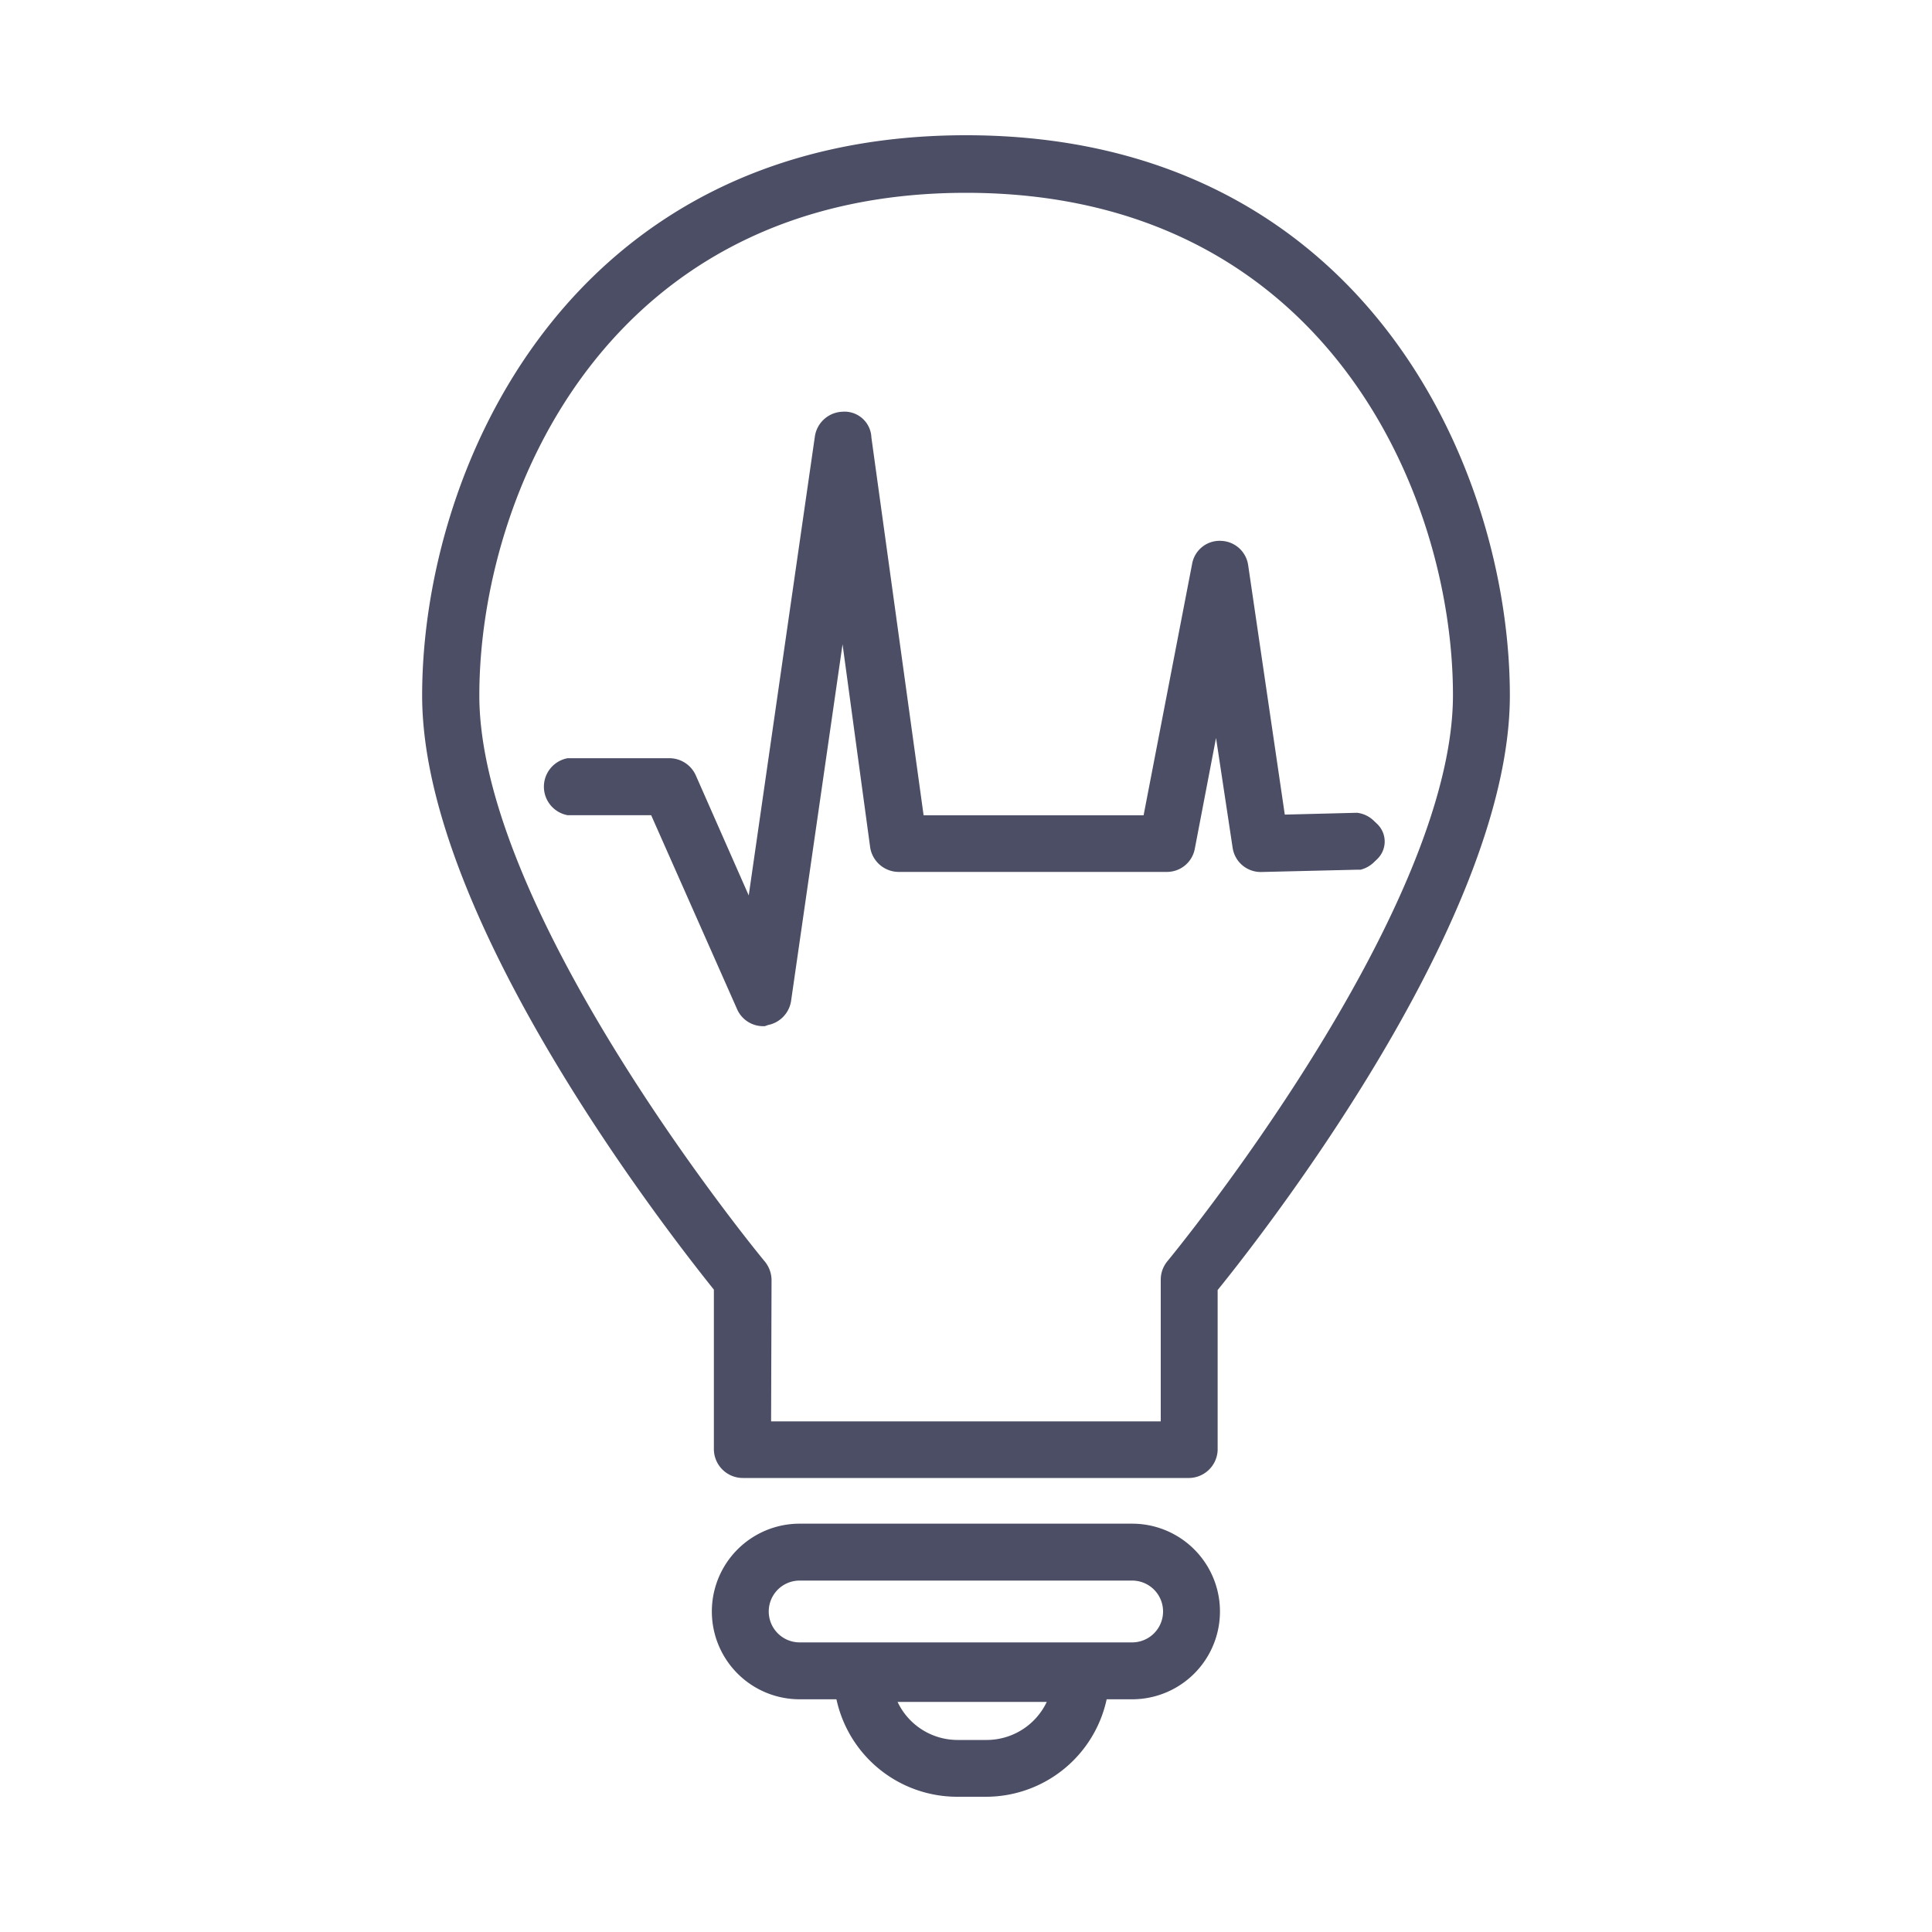 <svg id="圖層_1" data-name="圖層 1" xmlns="http://www.w3.org/2000/svg" viewBox="0 0 200 200"><defs><style>.cls-1{fill:#4b4e65;stroke:#4b4e65;stroke-miterlimit:10;stroke-width:2px;}</style></defs><g id="圖層_1-2" data-name="圖層 1"><path class="cls-1" d="M75.39,150.06a1.5,1.5,0,0,0,1.51,1.51h46.2a1.5,1.5,0,0,0,1.51-1.51h0V133c3.57-4.35,30.25-37.71,30.25-61,0-22.72-14.61-56.53-54.86-56.53S45.14,49.24,45.14,72c0,23.33,26.68,56.69,30.25,61ZM48.17,72c0-21.51,13.8-53.5,51.83-53.5s51.83,32,51.83,53.5c0,23.37-29.59,59.17-29.89,59.53a1.55,1.55,0,0,0-.36,1v16.07H78.42V132.46a1.55,1.55,0,0,0-.36-1c-.3-.36-29.89-36.16-29.89-59.53Z"/><path class="cls-1" d="M123.1,152H76.9a2,2,0,0,1-2-1.95V133.15C71.42,128.82,44.7,95.34,44.7,72c0-22.87,14.73-57,55.3-57s55.3,34.09,55.3,57c0,23.37-26.72,56.86-30.25,61.19v16.91A2,2,0,0,1,123.1,152ZM100,15.87C60.07,15.87,45.57,49.41,45.57,72c0,23.3,27.06,57,30.15,60.77l.1.12v17.21a1.07,1.07,0,0,0,1.07,1.07h46.2a1.07,1.07,0,0,0,1.07-1.07V132.85l.1-.12C127.35,129,154.41,95.26,154.41,72,154.43,49.41,139.93,15.87,100,15.87ZM122,149H78V132.46a1.06,1.06,0,0,0-.25-.69c-.3-.37-30-36.39-30-59.81C47.73,50.28,61.65,18,100,18s52.27,32.26,52.27,53.93c0,23.42-29.7,59.45-30,59.81a1.08,1.08,0,0,0-.25.69Zm-43.18-.86h42.34V132.46a2,2,0,0,1,.45-1.25c.29-.35,29.8-36.14,29.8-59.25,0-21.33-13.69-53-51.41-53S48.62,50.64,48.62,72c0,23.11,29.49,58.9,29.8,59.25a2.07,2.07,0,0,1,.45,1.25Z"/><path class="cls-1" d="M117.2,159.16H82.78a7.66,7.66,0,1,0,0,15.32H117.2a7.66,7.66,0,1,0,0-15.32Zm0,12.29H82.78a4.64,4.64,0,0,1-.32-9.27H117.2a4.64,4.64,0,0,1,0,9.27Z"/><path class="cls-1" d="M117.2,174.91H82.78a8.09,8.09,0,0,1,0-16.18H117.2a8.09,8.09,0,0,1,0,16.18ZM82.78,159.59a7.24,7.24,0,1,0,0,14.47H117.2a7.24,7.24,0,1,0,0-14.47H82.78Zm34.42,12.29H82.78a5.07,5.07,0,0,1,0-10.13H117.2a5.07,5.07,0,0,1,0,10.13Zm-34.42-9.26a4.2,4.2,0,1,0,0,8.4H117.2a4.2,4.2,0,1,0,0-8.4Z"/><path class="cls-1" d="M111.91,171.71H89.31a1.51,1.51,0,0,0-1.51,1.51,11.36,11.36,0,0,0,11.34,11.35h2.94a11.37,11.37,0,0,0,11.35-11.35A1.51,1.51,0,0,0,111.91,171.71Zm-9.83,9.83H99.14A8.31,8.31,0,0,1,91,174.73h19.29A8.34,8.34,0,0,1,102.08,181.54Z"/><path class="cls-1" d="M102.09,185h-3a11.79,11.79,0,0,1-11.79-11.79,1.94,1.94,0,0,1,1.94-1.94H111.9a2,2,0,0,1,1.95,1.94A11.79,11.79,0,0,1,102.09,185ZM89.31,172.14a1.07,1.07,0,0,0-1.07,1.07,10.92,10.92,0,0,0,10.9,10.92h3A10.91,10.91,0,0,0,113,173.22a1.06,1.06,0,0,0-1.07-1.07ZM102.09,182h-3a8.75,8.75,0,0,1-8.58-7.16l-.09-.54h20.36l-.1.54A8.74,8.74,0,0,1,102.09,182ZM91.5,175.18a7.87,7.87,0,0,0,7.64,5.94h3a7.89,7.89,0,0,0,7.64-5.94Z"/><path class="cls-1" d="M77.59,103.9a1.52,1.52,0,0,0,1.38.9h.21a1.53,1.53,0,0,0,1.29-1.28l6.79-47.09,4.28,31.14A1.53,1.53,0,0,0,93,88.88h27.77a1.53,1.53,0,0,0,1.49-1.23l3.81-19.71L129,87.58a1.53,1.53,0,0,0,1.54,1.3l10-.27a1.52,1.52,0,1,0,.08-3h-.16l-8.67.22-4-27.07a1.51,1.51,0,0,0-1.46-1.3,1.45,1.45,0,0,0-1.51,1.22l-5.26,27.2H94.36L88.79,45.34A1.36,1.36,0,0,0,87.37,44h-.08a1.53,1.53,0,0,0-1.5,1.3L78.23,97.85l-7.5-17a1.53,1.53,0,0,0-1.39-.91H58.86a1.52,1.52,0,0,0,0,3h9.48Z"/><path class="cls-1" d="M79,105.23a1.94,1.94,0,0,1-1.78-1.16L68.06,83.39h-9.2a2,2,0,0,1,0-3.9H69.33a2,2,0,0,1,1.78,1.17L78,96.29l7.35-51a2,2,0,0,1,1.93-1.67,1.78,1.78,0,0,1,1.92,1.6v.09L94.74,85.4h24.47l5.18-26.84a1.89,1.89,0,0,1,2-1.57,1.93,1.93,0,0,1,1.83,1.66l3.92,26.7,8.29-.21a2,2,0,0,1,.28,3.89h-.18l-10,.24h0a1.94,1.94,0,0,1-1.94-1.66L126,70.47,122.7,87.69a1.93,1.93,0,0,1-1.9,1.57H93a2,2,0,0,1-1.93-1.68L87.25,59.49l-6.35,44a2,2,0,0,1-1.65,1.65ZM58.86,80.34a1.08,1.08,0,1,0,0,2.15h9.76L78,103.7a1.07,1.07,0,0,0,2.05-.28l7.23-50.13L92,87.48a1.06,1.06,0,0,0,1.07.93H120.8a1.07,1.07,0,0,0,1.07-.87l4.29-22.2,3.27,22.15a1.06,1.06,0,0,0,1.07.92h0l10-.26a1.07,1.07,0,1,0-.1-2.14l-9,.23-4.07-27.46a1.08,1.08,0,0,0-1.07-.93,1.06,1.06,0,0,0-1.07.88l-5.33,27.54H94l0-.37L88.36,45.41a1,1,0,0,0-1-.94h0a1.11,1.11,0,0,0-1.12.92l-7.78,54L70.31,81a1.07,1.07,0,0,0-1-.65Z"/></g></svg>
